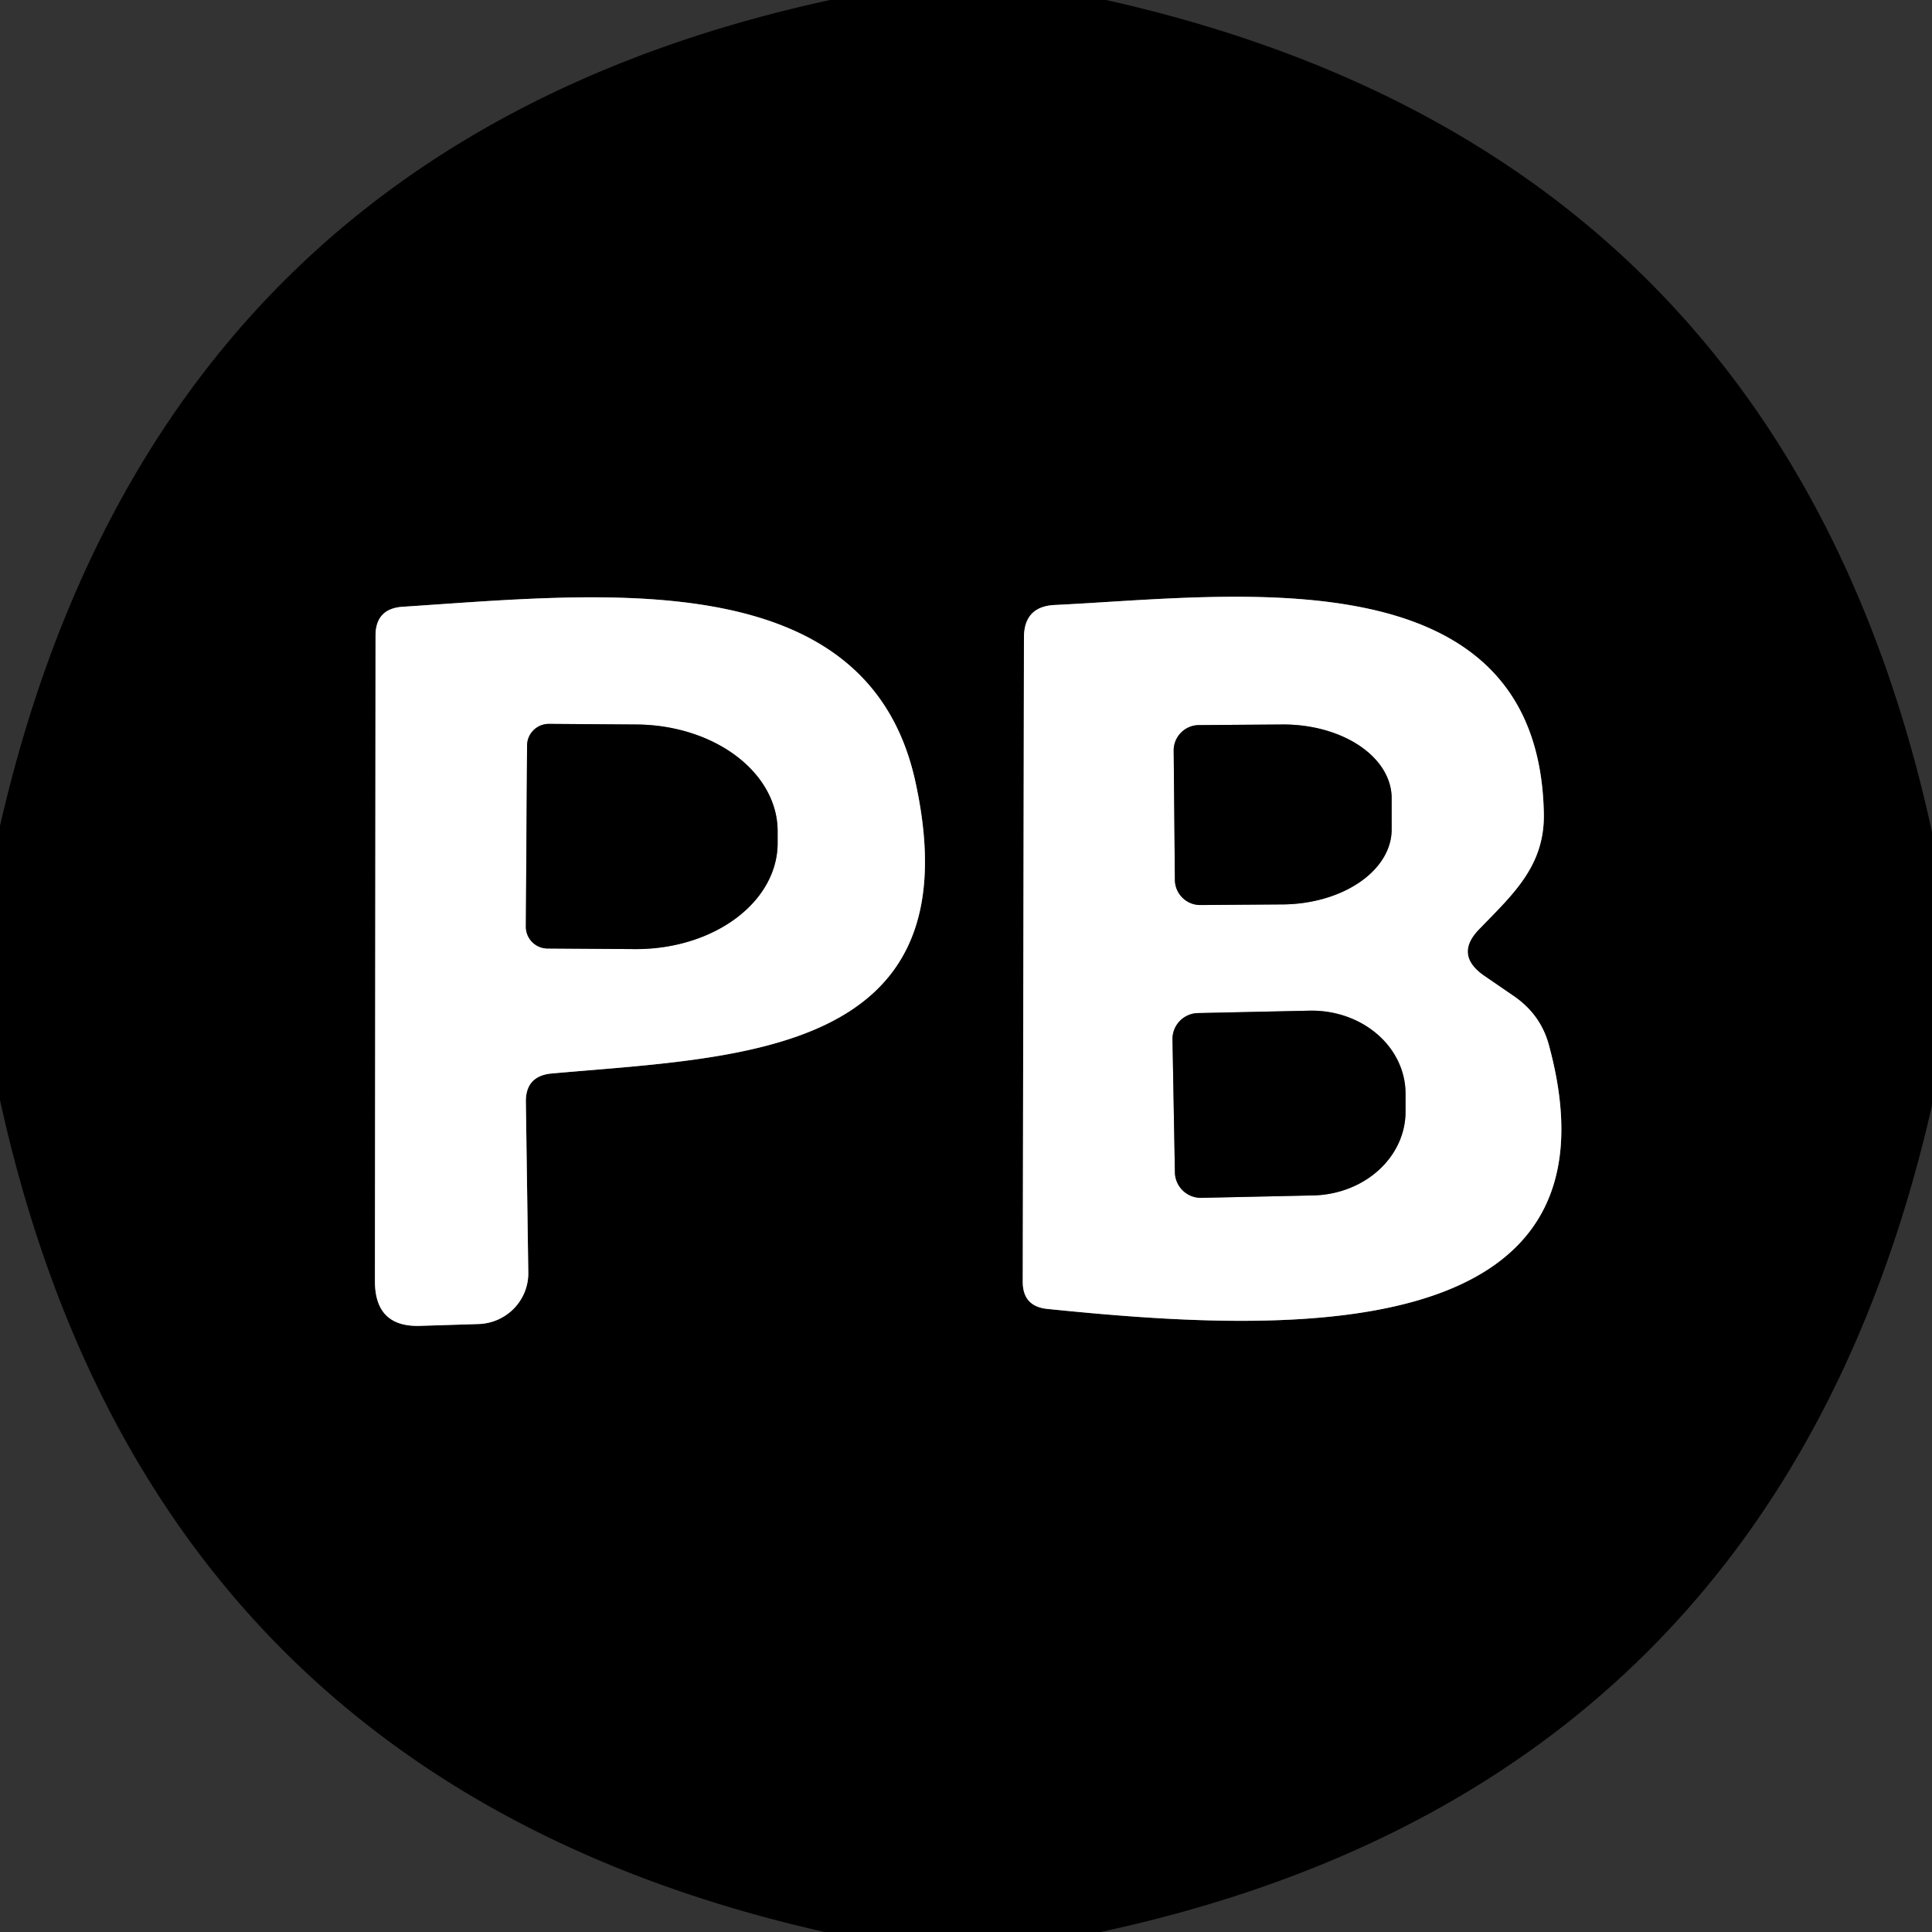 <?xml version="1.0" encoding="utf-8"?>
<svg xmlns="http://www.w3.org/2000/svg" version="1.1" viewBox="0.00 0.00 32.00 32.00">
<rect x="0.00" y="0.00" width="32.00" height="32.00" fill="#333333" stroke="none"/>
<g fill="none" stroke-linecap="butt" stroke-width="2.00">
<path d="M 9.14 17.78&#xA;  C 12.28 17.50 16.16 17.48 15.16 12.94&#xA;  C 14.36 9.30 9.92 9.84 6.67 10.05&#xA;  Q 6.22 10.08 6.22 10.53&#xA;  L 6.21 21.22&#xA;  Q 6.21 21.99 6.97 21.96&#xA;  L 7.93 21.93&#xA;  A 0.85 0.84 -1.7 0 0 8.75 21.07&#xA;  L 8.71 18.26&#xA;  Q 8.70 17.82 9.14 17.78" stroke="#808080"/>
<path d="M 24.51 15.38&#xA;  C 25.07 14.80 25.60 14.33 25.57 13.44&#xA;  C 25.46 9.14 20.41 9.88 17.48 10.02&#xA;  Q 16.96 10.04 16.96 10.56&#xA;  L 16.94 21.23&#xA;  Q 16.94 21.64 17.35 21.68&#xA;  C 21.09 22.06 27.03 22.42 25.66 17.33&#xA;  Q 25.53 16.82 25.09 16.51&#xA;  L 24.58 16.16&#xA;  Q 24.08 15.81 24.51 15.38" stroke="#808080"/>
<path d="M 8.73 12.35&#xA;  L 8.71 15.35&#xA;  A 0.36 0.36 0.0 0 0 9.07 15.71&#xA;  L 10.52 15.72&#xA;  A 2.35 1.76 0.3 0 0 12.88 13.97&#xA;  L 12.88 13.77&#xA;  A 2.35 1.76 0.3 0 0 10.54 12.00&#xA;  L 9.09 11.99&#xA;  A 0.36 0.36 0.0 0 0 8.73 12.35" stroke="#808080"/>
<path d="M 19.44 12.44&#xA;  L 19.46 14.58&#xA;  A 0.42 0.42 0.0 0 0 19.89 14.99&#xA;  L 21.26 14.98&#xA;  A 1.81 1.23 -0.6 0 0 23.05 13.73&#xA;  L 23.05 13.21&#xA;  A 1.81 1.23 -0.6 0 0 21.22 12.00&#xA;  L 19.85 12.01&#xA;  A 0.42 0.42 0.0 0 0 19.44 12.44" stroke="#808080"/>
<path d="M 19.42 17.21&#xA;  L 19.46 19.41&#xA;  A 0.43 0.43 0.0 0 0 19.90 19.84&#xA;  L 21.75 19.80&#xA;  A 1.56 1.38 -1.0 0 0 23.28 18.40&#xA;  L 23.28 18.10&#xA;  A 1.56 1.38 -1.0 0 0 21.69 16.74&#xA;  L 19.84 16.78&#xA;  A 0.43 0.43 0.0 0 0 19.42 17.21" stroke="#808080"/>
</g>
<path d="M 13.75 0.00&#xA;  L 18.32 0.00&#xA;  Q 29.54 2.51 32.00 13.78&#xA;  L 32.00 18.31&#xA;  Q 29.43 29.59 18.23 32.00&#xA;  L 13.66 32.00&#xA;  Q 2.47 29.48 0.00 18.22&#xA;  L 0.00 13.68&#xA;  Q 2.58 2.42 13.75 0.00&#xA;  Z&#xA;  M 9.14 17.78&#xA;  C 12.28 17.50 16.16 17.48 15.16 12.94&#xA;  C 14.36 9.30 9.92 9.84 6.67 10.05&#xA;  Q 6.22 10.08 6.22 10.53&#xA;  L 6.21 21.22&#xA;  Q 6.21 21.99 6.97 21.96&#xA;  L 7.93 21.93&#xA;  A 0.85 0.84 -1.7 0 0 8.75 21.07&#xA;  L 8.71 18.26&#xA;  Q 8.70 17.82 9.14 17.78&#xA;  Z&#xA;  M 24.51 15.38&#xA;  C 25.07 14.80 25.60 14.33 25.57 13.44&#xA;  C 25.46 9.14 20.41 9.88 17.48 10.02&#xA;  Q 16.96 10.04 16.96 10.56&#xA;  L 16.94 21.23&#xA;  Q 16.94 21.64 17.35 21.68&#xA;  C 21.09 22.06 27.03 22.42 25.66 17.33&#xA;  Q 25.53 16.82 25.09 16.51&#xA;  L 24.58 16.16&#xA;  Q 24.08 15.81 24.51 15.38&#xA;  Z" fill="#000000"/>
<path d="M 8.71 18.26&#xA;  L 8.75 21.07&#xA;  A 0.85 0.84 -1.7 0 1 7.93 21.93&#xA;  L 6.97 21.96&#xA;  Q 6.21 21.99 6.21 21.22&#xA;  L 6.22 10.53&#xA;  Q 6.22 10.08 6.67 10.05&#xA;  C 9.92 9.84 14.36 9.30 15.16 12.94&#xA;  C 16.16 17.48 12.28 17.50 9.14 17.78&#xA;  Q 8.70 17.82 8.71 18.26&#xA;  Z&#xA;  M 8.73 12.35&#xA;  L 8.71 15.35&#xA;  A 0.36 0.36 0.0 0 0 9.07 15.71&#xA;  L 10.52 15.72&#xA;  A 2.35 1.76 0.3 0 0 12.88 13.97&#xA;  L 12.88 13.77&#xA;  A 2.35 1.76 0.3 0 0 10.54 12.00&#xA;  L 9.09 11.99&#xA;  A 0.36 0.36 0.0 0 0 8.73 12.35&#xA;  Z" fill="#ffffff"/>
<path d="M 24.58 16.16&#xA;  L 25.09 16.51&#xA;  Q 25.53 16.82 25.66 17.33&#xA;  C 27.03 22.42 21.09 22.06 17.35 21.68&#xA;  Q 16.94 21.64 16.94 21.23&#xA;  L 16.96 10.56&#xA;  Q 16.96 10.04 17.48 10.02&#xA;  C 20.41 9.88 25.46 9.14 25.57 13.44&#xA;  C 25.60 14.33 25.07 14.80 24.51 15.38&#xA;  Q 24.08 15.81 24.58 16.16&#xA;  Z&#xA;  M 19.44 12.44&#xA;  L 19.46 14.58&#xA;  A 0.42 0.42 0.0 0 0 19.89 14.99&#xA;  L 21.26 14.98&#xA;  A 1.81 1.23 -0.6 0 0 23.05 13.73&#xA;  L 23.05 13.21&#xA;  A 1.81 1.23 -0.6 0 0 21.22 12.00&#xA;  L 19.85 12.01&#xA;  A 0.42 0.42 0.0 0 0 19.44 12.44&#xA;  Z&#xA;  M 19.42 17.21&#xA;  L 19.46 19.41&#xA;  A 0.43 0.43 0.0 0 0 19.90 19.84&#xA;  L 21.75 19.80&#xA;  A 1.56 1.38 -1.0 0 0 23.28 18.40&#xA;  L 23.28 18.10&#xA;  A 1.56 1.38 -1.0 0 0 21.69 16.74&#xA;  L 19.84 16.78&#xA;  A 0.43 0.43 0.0 0 0 19.42 17.21&#xA;  Z" fill="#ffffff"/>
<path d="M 8.73 12.35&#xA;  A 0.36 0.36 0.0 0 1 9.09 11.99&#xA;  L 10.54 12.00&#xA;  A 2.35 1.76 0.3 0 1 12.88 13.77&#xA;  L 12.88 13.97&#xA;  A 2.35 1.76 0.3 0 1 10.52 15.72&#xA;  L 9.07 15.71&#xA;  A 0.36 0.36 0.0 0 1 8.71 15.35&#xA;  L 8.73 12.35&#xA;  Z" fill="#000000"/>
<path d="M 19.44 12.44&#xA;  A 0.42 0.42 0.0 0 1 19.85 12.01&#xA;  L 21.22 12.00&#xA;  A 1.81 1.23 -0.6 0 1 23.05 13.21&#xA;  L 23.05 13.73&#xA;  A 1.81 1.23 -0.6 0 1 21.26 14.98&#xA;  L 19.89 14.99&#xA;  A 0.42 0.42 0.0 0 1 19.46 14.58&#xA;  L 19.44 12.44&#xA;  Z" fill="#000000"/>
<path d="M 19.42 17.21&#xA;  A 0.43 0.43 0.0 0 1 19.84 16.78&#xA;  L 21.69 16.74&#xA;  A 1.56 1.38 -1.0 0 1 23.28 18.10&#xA;  L 23.28 18.40&#xA;  A 1.56 1.38 -1.0 0 1 21.75 19.80&#xA;  L 19.90 19.84&#xA;  A 0.43 0.43 0.0 0 1 19.46 19.41&#xA;  L 19.42 17.21&#xA;  Z" fill="#000000"/>
</svg>